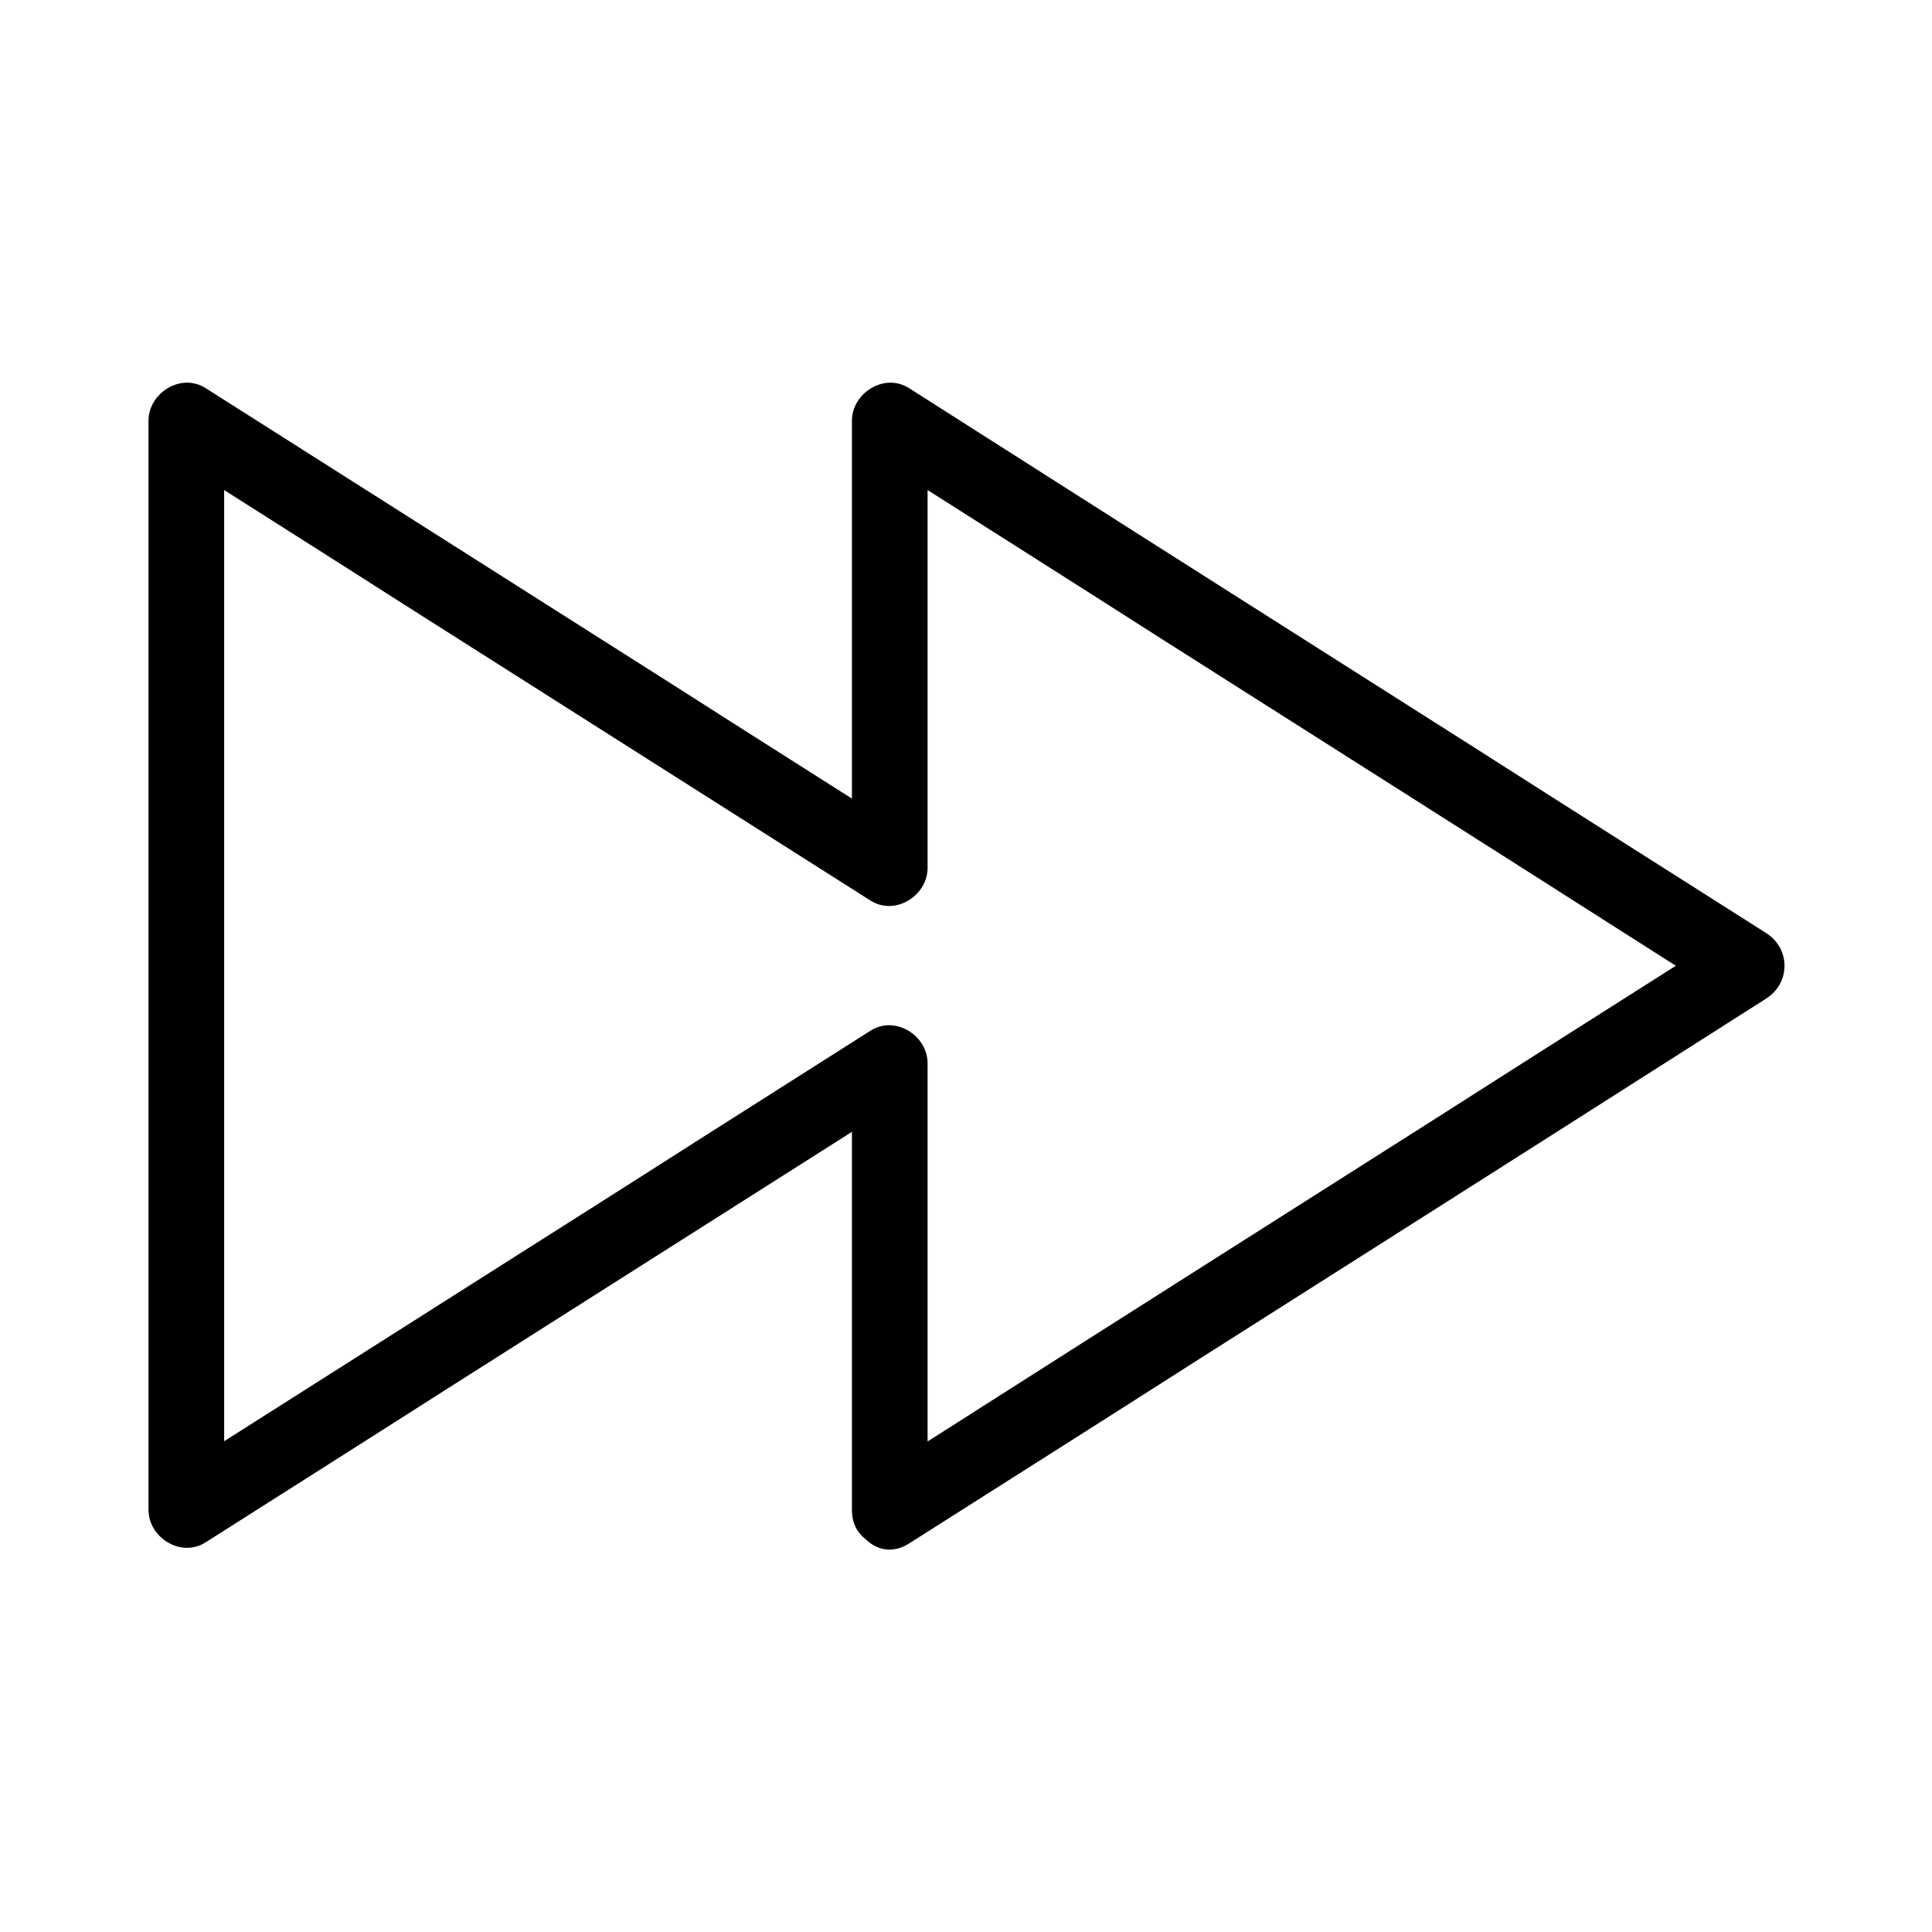 <?xml version="1.0" encoding="UTF-8"?>
<!-- Uploaded to: ICON Repo, www.svgrepo.com, Generator: ICON Repo Mixer Tools -->
<svg fill="#000000" width="800px" height="800px" version="1.1" viewBox="144 144 512 512" xmlns="http://www.w3.org/2000/svg">
 <path d="m389.82 544.19v-103.68-14.711c0-7.457-8.664-12.797-15.113-8.664-21.059 13.402-42.117 26.703-63.078 40.102-33.352 21.16-66.805 42.422-100.16 63.582-7.758 4.938-15.418 9.773-23.176 14.711 5.039 2.922 10.078 5.844 15.113 8.664v-97.738-155.48-35.367c-5.039 2.922-10.078 5.844-15.113 8.664 21.059 13.402 42.117 26.703 63.078 40.102 33.352 21.16 66.805 42.422 100.16 63.582 7.758 4.938 15.418 9.773 23.176 14.711 6.551 4.133 15.113-1.309 15.113-8.664v-103.68-14.711c-5.039 2.922-10.078 5.844-15.113 8.664 25.695 16.324 51.488 32.648 77.184 49.07 40.605 25.797 81.316 51.59 121.92 77.484 9.371 5.945 18.641 11.891 28.012 17.836v-17.434c-25.695 16.324-51.488 32.648-77.184 49.07-40.605 25.797-81.316 51.59-121.92 77.484-9.371 5.945-18.641 11.891-28.012 17.836-10.883 6.953-0.805 24.383 10.176 17.434 25.695-16.324 51.488-32.648 77.184-49.07 40.605-25.797 81.316-51.59 121.92-77.484 9.371-5.945 18.641-11.891 28.012-17.836 6.551-4.133 6.551-13.301 0-17.434-25.695-16.324-51.488-32.648-77.184-49.07-40.605-25.797-81.316-51.59-121.92-77.484-9.371-5.945-18.641-11.891-28.012-17.836-6.551-4.133-15.113 1.309-15.113 8.664v103.68 14.711c5.039-2.922 10.078-5.844 15.113-8.664-21.059-13.402-42.117-26.703-63.078-40.102-33.352-21.16-66.805-42.422-100.16-63.582-7.758-4.938-15.418-9.773-23.176-14.711-6.551-4.133-15.113 1.309-15.113 8.664v97.738 155.48 35.367c0 7.457 8.664 12.797 15.113 8.664 21.059-13.402 42.117-26.703 63.078-40.102 33.352-21.16 66.805-42.422 100.16-63.582 7.758-4.938 15.418-9.773 23.176-14.711-5.039-2.922-10.078-5.844-15.113-8.664v103.68 14.711c-0.102 13.105 20.051 13.105 20.051 0.105z"/>
</svg>